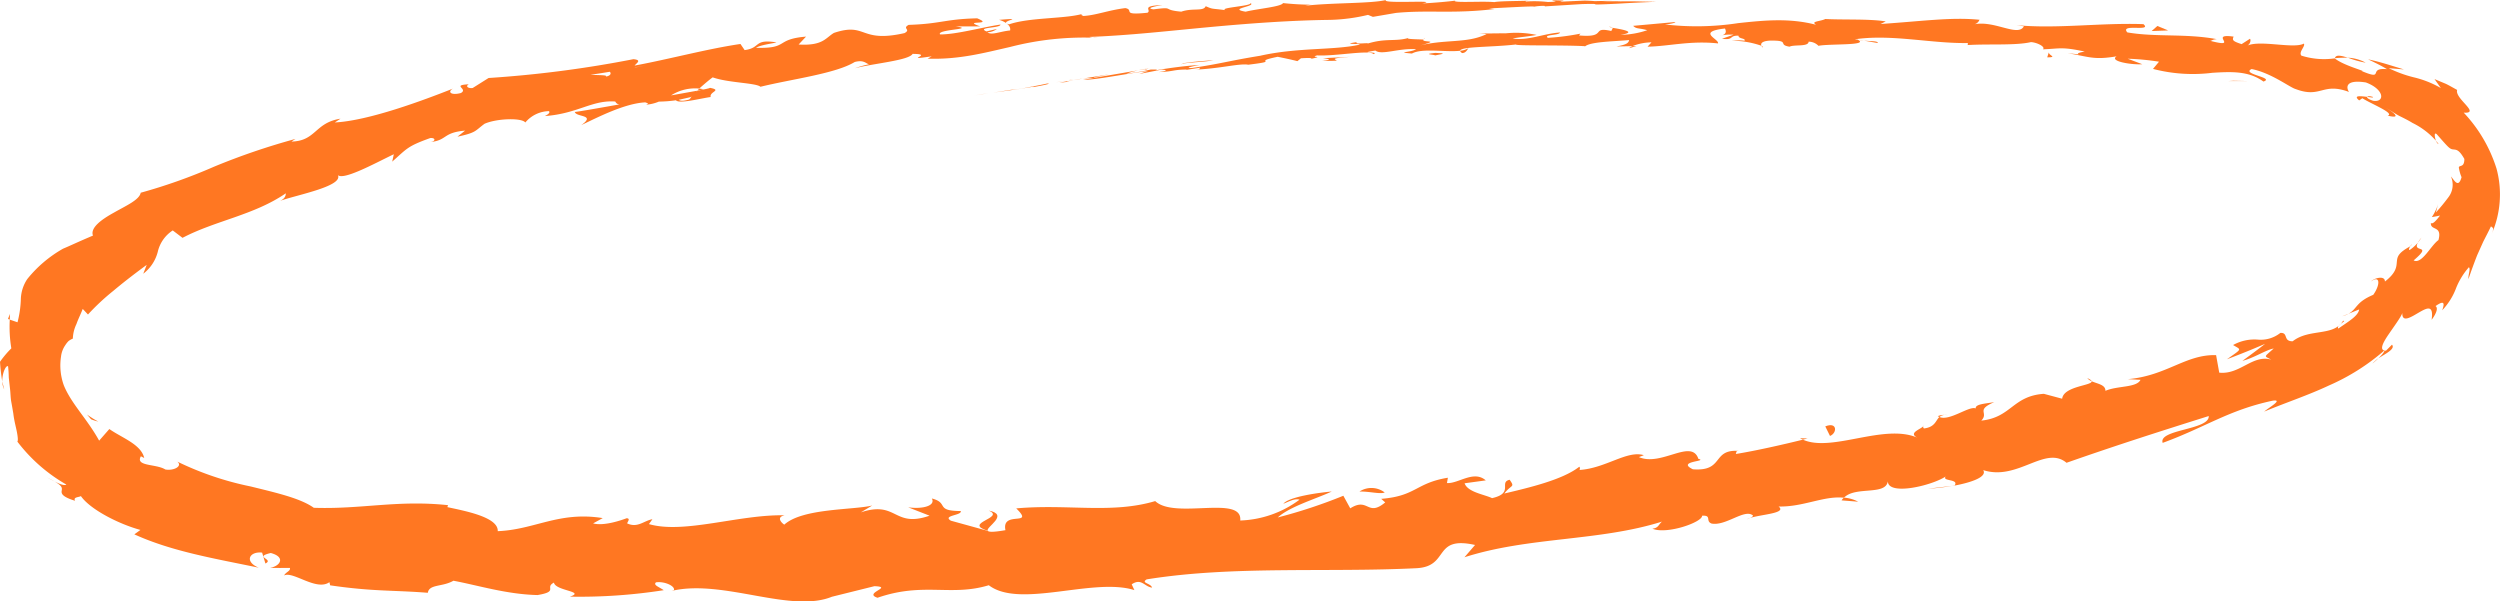<svg xmlns="http://www.w3.org/2000/svg" xmlns:xlink="http://www.w3.org/1999/xlink" width="350.611" height="84.338" viewBox="0 0 350.611 84.338">
  <defs>
    <clipPath id="clip-path">
      <rect id="Rectangle_50" data-name="Rectangle 50" width="350.611" height="84.338" fill="none"/>
    </clipPath>
  </defs>
  <g id="Groupe_35" data-name="Groupe 35" clip-path="url(#clip-path)">
    <path id="Tracé_496" data-name="Tracé 496" d="M78.114,7.228c-.429.062-.186.03,1-.153l.84-.149Z" transform="translate(58.642 6.142)" fill="#f72"/>
    <path id="Tracé_497" data-name="Tracé 497" d="M84.929,6.734c1.392-.23,2.988-.568,2.075-.519-1.369.309-1.707.332-3.185.636a16.569,16.569,0,0,1-1.874.242l-2.478.392c1.546-.213,3.505-.464,5.542-.817.44-.045.018.038-.081.066" transform="translate(59.809 5.507)" fill="#f72"/>
    <path id="Tracé_498" data-name="Tracé 498" d="M149.474,3.074l-.752-.113a3.715,3.715,0,0,0,.752.113" transform="translate(111.932 2.625)" fill="#f72"/>
    <path id="Tracé_499" data-name="Tracé 499" d="M190.232,7.253c-.5-.168-.759-.1-.81-.006.5.055.887.155.81.006" transform="translate(142.563 6.342)" fill="#f72"/>
    <path id="Tracé_500" data-name="Tracé 500" d="M195.3,10.93c-.137-.172-.251-.317-.375-.472.095.245.216.445.375.472" transform="translate(146.704 9.275)" fill="#f72"/>
    <path id="Tracé_501" data-name="Tracé 501" d="M149.151,3.021l1.93.332c.138-.289-.988-.243-1.93-.332" transform="translate(112.255 2.679)" fill="#f72"/>
    <path id="Tracé_502" data-name="Tracé 502" d="M92.138,5.111c-.4.066-.734.132-1.038.2l.978-.155a.267.267,0,0,1,.06-.043" transform="translate(68.564 4.532)" fill="#f72"/>
    <path id="Tracé_503" data-name="Tracé 503" d="M131.413,3.424l-.587.011a3.1,3.1,0,0,0-.48.294Z" transform="translate(98.101 3.036)" fill="#f72"/>
    <path id="Tracé_504" data-name="Tracé 504" d="M117.11,4.275c.554,0,.72-.487.922-.706a2.618,2.618,0,0,1-1.19.385c0,.089.075.192.268.321" transform="translate(87.938 3.165)" fill="#f72"/>
    <path id="Tracé_505" data-name="Tracé 505" d="M95.15,5.206l-.684.1.684-.1" transform="translate(71.097 4.617)" fill="#f72"/>
    <path id="Tracé_506" data-name="Tracé 506" d="M140.951,3.4a.535.535,0,0,0,.224.245c0-.087-.088-.168-.224-.245" transform="translate(106.083 3.018)" fill="#f72"/>
    <path id="Tracé_507" data-name="Tracé 507" d="M116.4.031c-.019.015.009.025,0,.04.142-.025.188-.04,0-.04" transform="translate(87.599 0.027)" fill="#f72"/>
    <path id="Tracé_508" data-name="Tracé 508" d="M132.835.137l-.394.006-.084,0Z" transform="translate(99.615 0.121)" fill="#f72"/>
    <path id="Tracé_509" data-name="Tracé 509" d="M192.867,18.462l.079-.047c.272-.481.095-.24-.079.047" transform="translate(145.156 16.089)" fill="#f72"/>
    <path id="Tracé_510" data-name="Tracé 510" d="M79.683,37.948c2.4,1.047-3.74,1.725-.147,2.836-.352-.492,3.1-2.242.147-2.836" transform="translate(58.99 33.656)" fill="#f72"/>
    <path id="Tracé_511" data-name="Tracé 511" d="M92.053,5.144l1-.138-1,.138" transform="translate(69.281 4.439)" fill="#f72"/>
    <path id="Tracé_512" data-name="Tracé 512" d="M79.039,39.452v.011l.372.1-.372-.115" transform="translate(59.487 34.99)" fill="#f72"/>
    <path id="Tracé_513" data-name="Tracé 513" d="M167.022,28.105a1.538,1.538,0,0,0,.608.426c-.037-.121-.181-.247-.608-.426" transform="translate(125.705 24.926)" fill="#f72"/>
    <path id="Tracé_514" data-name="Tracé 514" d="M188.294,23.324c-.289.115-.573.238-.869.336a3.17,3.17,0,0,0,.869-.336" transform="translate(141.06 20.686)" fill="#f72"/>
    <path id="Tracé_515" data-name="Tracé 515" d="M156.471,30.885a2.449,2.449,0,0,0-1.409.126.834.834,0,0,0,.237.117,1.271,1.271,0,0,1,1.172-.243" transform="translate(116.703 27.351)" fill="#f72"/>
    <path id="Tracé_516" data-name="Tracé 516" d="M144.035,32.571a3.459,3.459,0,0,0,.415.2l.65-.164Z" transform="translate(108.404 28.887)" fill="#f72"/>
    <path id="Tracé_517" data-name="Tracé 517" d="M79.941,1.528a3.274,3.274,0,0,1,1.013.46c-.358-.4,2.717-.762-1.013-.46" transform="translate(60.165 1.256)" fill="#f72"/>
    <path id="Tracé_518" data-name="Tracé 518" d="M91.756,5.243a2.02,2.02,0,0,1,.612-.164l-.692.1c-.058.036-.068.064.081.06" transform="translate(68.967 4.504)" fill="#f72"/>
    <path id="Tracé_519" data-name="Tracé 519" d="M157.628,36.115l-3.339.391a27.427,27.427,0,0,0,3.339-.391" transform="translate(116.122 32.03)" fill="#f72"/>
    <path id="Tracé_520" data-name="Tracé 520" d="M.457,29.457l-.277-1.1a2.618,2.618,0,0,0,.277,1.1" transform="translate(0.135 25.15)" fill="#f72"/>
    <path id="Tracé_521" data-name="Tracé 521" d="M149.689,37.556a5.17,5.17,0,0,0-1.984-.57,1.365,1.365,0,0,0-.342.387Z" transform="translate(110.909 32.803)" fill="#f72"/>
    <path id="Tracé_522" data-name="Tracé 522" d="M80.525,1.726,80.52,1.72Z" transform="translate(60.601 1.525)" fill="#f72"/>
    <path id="Tracé_523" data-name="Tracé 523" d="M163.038.708c-3.188.119-1.458.683-2.11,1.079-3.784.391-1.788-.379-3.1-.651-2.363.285-4.138,1.015-5.906,1.106-.14-.108-.487-.13-.095-.3-2.466.717-7.442.485-10.3,1.47a.914.914,0,0,1-.4-.16c.5.349.606.734.533,1.021-1.421.132-2.6.723-3.178.255a2.273,2.273,0,0,0,1.325-.468l-1.472.349c-1.406-.632,2.014-.428,1.97-.966-2.894.455-6.225,1.394-8.47,1.387-.535-.734,5.19-.709,2.156-1.128h3.475c-2.736-.949,2.1-.083-.422-1.132-4.569.111-5.055.772-9.61.919-.98.53.4.617-.582,1.153-6.352,1.442-5.267-1.577-9.9-.026-1.167.687-1.525,1.832-4.951,1.627l1.041-1.11c-4.408.368-2.347,1.713-7.021,1.57.771-.5,3.412-.734,2.734-.779-3.072-.464-2.042.811-4.327,1.1l-.584-.857C99.184,6.85,94.13,8.238,89,9.2c.244-.34,1.087-.779-.165-.9a159.345,159.345,0,0,1-20.315,2.64l-2.224,1.4c-.559.1-1.113-.217-.543-.517-2.512.128-.016.617-1.118,1.225-1.371.364-1.935-.149-1.109-.621-4.173,1.651-11.839,4.512-16.575,4.749l.8-.528c-3.616.56-3.416,3.134-6.876,3.208l.566-.374a95.237,95.237,0,0,0-11.429,3.9,76.1,76.1,0,0,1-10.277,3.647c-.188,1.011-2.045,1.811-3.775,2.8-1.735.957-3.328,2.113-2.923,3.213-2.242.949-3.1,1.379-4.2,1.838a17.5,17.5,0,0,0-5.005,4.249,5.305,5.305,0,0,0-.906,2.747,14.643,14.643,0,0,1-.47,3.323l-1.085-.372a18.368,18.368,0,0,0,.219,4.029A13.431,13.431,0,0,0,0,50.743a27.468,27.468,0,0,0,.315,2.764c-.023-1.128.5-2.315.817-2.142.058.511.089,1.045.1,1.591.061.559.123,1.132.186,1.7s.061,1.168.166,1.721.195,1.111.284,1.627c.128,1.081.387,1.953.514,2.645s.163,1.17.051,1.281A22.843,22.843,0,0,0,9.31,67.958c-.417.287-1.654-.432-2.727-1,2.164,1.062,2.138,1.381,2.08,1.8-.063.355-.161.859,1.865,1.472-.317-.553.619-.485.815-.66,1.293,1.87,5.31,3.925,8.353,4.751l-.855.619c5.319,2.427,11.446,3.423,17.449,4.678-2.087-.868-1.3-2.319.47-2.117l.464,1.528c1.272-.626-1.737-.894.754-1.474,2.191.6,1.253,1.887-.114,2.078.936.038,1.87.017,2.8.019.1.447-.573.555-.82,1.057,1.239-.662,4.541,2.244,6.357.938l.1.443c6.031.887,8.8.657,13.7,1.047.184-1.242,2.075-.8,3.589-1.693,3.546.668,7.477,1.911,11.8,2.01,3.051-.513.92-1.042,2.3-1.747.186,1.166,4.5,1.219,2.24,1.97a76.133,76.133,0,0,0,13.155-.906c-.706-.491-1.5-.708-1.087-1.1,1.183-.177,2.69.517,2.52,1.079l-.314.121c7.3-1.723,16.958,3.349,22.746.7l-.324.132,6-1.493c2.783.1-1.637.96.443,1.623,6.441-2.238,10.305-.143,15.605-1.759,4.332,3.332,14.694-1.138,20.418.687l-.379-.813c1.392-.926,1.781.351,2.859.459-.2-.638-1.618-.628-.752-1.153,12.154-1.955,25.315-.938,37.908-1.57,4.6-.281,2.189-4.581,8.139-3.255l-1.486,1.725c9.04-2.9,18.863-2.215,27.7-5-.5.423-.461.879-1.341.993,2.031.851,7.044-.925,6.967-1.819,1.414-.094.422.762,1.341,1.1,1.986.37,4.616-2.093,5.763-1.155.193.151-.492.432-.833.568,1.18-.7,5.806-.738,4.459-1.808,3.453.092,6.381-1.545,9.17-1.227,1.567-1.668,5.863-.259,6.15-2.311.035,2.061,6.134.634,8.127-.679-.626.726,1.942.306,1.229,1.285,2.427-.457,4.6-1.228,4.024-2.17,4.839,1.564,8.688-3.538,11.683-1.028,7.042-2.476,13.574-4.553,19.943-6.557.144,1.959-7.11,1.853-6.46,3.764,6.024-2.2,9.2-4.585,15.409-5.914,1.656-.247-.706,1.079-1.167,1.527,2.967-1.236,6.178-2.3,9.024-3.638a30.105,30.105,0,0,0,7.82-4.932c.072.162-.386.666-.841,1.111.985-.657,2.433-1.311,1.914-1.925l-.841.842c-1.069.015-.394-1.193.478-2.447.871-1.272,1.907-2.666,1.816-2.978-.126,1.557,1.088.8,2.233.123,1.137-.651,2.2-1.289,1.87.977.51-.666,1.017-1.638.549-1.928.96-.664,1.425-.736.934.591a9.174,9.174,0,0,0,1.975-3.172,10.27,10.27,0,0,1,1.772-2.87c.275.257-.119,1.01-.061,1.657.373-1.1.752-2.134,1.218-3.334l.841-1.87c.328-.662.712-1.368,1.111-2.215.11.3.538.019.1,1.068a13.824,13.824,0,0,0,.664-9.142,20.259,20.259,0,0,0-4.6-7.84c2.455.155-1.311-1.989-.917-3.185-.529-.289-1.055-.6-1.583-.857l-1.593-.666.889,1.259a14.059,14.059,0,0,0-3.838-1.517,17.363,17.363,0,0,1-3.47-1.272l2.131.175c-1.683-.5-3.349-1.074-5.032-1.413.9.423,1.786.855,2.655,1.374-2.825-.251-.189,1.666-3.53.275.731.055-2.569-.77-3.8-1.789l.01,0a10.548,10.548,0,0,1-4.685-.381c-.445-.5.629-1.355.338-1.687-1.455.789-6.3-.608-8.053.347.57-.209.666-.874.5-1.026l-1.171.753c-1.2-.4-1.365-.545-1.116-1.053-3.675-.513,1.022,1.708-3.288.589.349-.034.2-.175.924-.234-4.368-.819-8.535-.255-12.549-.949-1.115-1.287,3.556-.038,2.261-1.155-5.866-.223-12.179.687-17.81.14l1.048.16c-.845,1.551-4.177-.915-7.063-.259.7-.092.945-.832.75-.664-3.866-.383-7.931.211-13.795.6l.731-.362c-2.277-.377-6-.2-8.469-.338-.733.359-2.14.311-1.285.815-3.8-1-7.422-.611-10.929-.238a38.426,38.426,0,0,1-10.286.185c.8-.036,1.912-.347,1.272-.321l-5.728.517c.47.477.762.268,1.977.613a12.029,12.029,0,0,1-3.745.647c2.566-.4-.049-.8-1.171-.991.193.136-.184.321-.084.464-3.022-.687-.468.981-4.571.613l.207-.253a34.159,34.159,0,0,1-4.569.592c-.7-.479,1.616-.319,1.7-.753-2.315.155-4.524,1.194-6.639.843.974-.2,2.389-.294,3.363-.5a14.071,14.071,0,0,0-4.262-.23l.166,0-3.931.038,1.006.074c-2.83,1.383-5.882.645-9.732,1.7,3.744-.972.6-.443.862-.934-1-.047-2.524-.053-2.1-.221-1.817.532-3.093,0-5.656.768-.126-.125-1.968.191-1.577-.187-2.384.36.582.168.393.36-3.651.806-8.7.368-13.949,1.555-4.546.74-5.367,1.089-9.585,1.719-1.441.038,1.141-.438,1.141-.438-2.315.159-4.045.409-6.208.753.433-.115-.025-.111-.694-.1a30.573,30.573,0,0,1-3.446.581,16.679,16.679,0,0,1,1.712-.476L153.49,10.91c-.571,0,1.267-.3,2.007-.476-2.377.392-6.164.979-6.89,1.17l1.534-.172c-.869.121-.456-.026.182-.138a12.224,12.224,0,0,1,3.071-.342l-1.507.232c1.583.081,6.064-.866,9.112-1.23l-1.243.423,3.1-.6c.671,0,1.144.123-.358.334,2.2-.085,1.924-.328,3.821-.357.209.008.117.034-.074.068l2.126-.336c-.412.121.379.215-.938.3,3.854-.185,6.162-.885,7.633-.725l-.319.055c5.314-.643.489-.353,4.448-1.151.92.187,1.839.379,2.76.611l.494-.4c.552-.034,1.642-.1,1.451.07,2.028-.423-.361-.132.808-.476,2.673.136,7.284-.813,7.929-.181.927-.4-2.55-.047.261-.5.857.7,3.26-.366,5.7-.185-.717.47-3.023.394-.578.606,1.416-.8,4.722-.157,6.755-.391.061-.611,4.425-.483,7.841-.879-.207.206,6.467.06,9.666.238L222.2,6.6c.589-.747,3.882-.768,6.273-.979-.079.472-.5.657-1.793.9l2.25-.049a7.479,7.479,0,0,1,2.68-.532l-.55.608c2.993-.057,6.017-.877,9.88-.459.209-.613-3.1-1.617.978-2.091.158.323.316.883-.75,1.028a6.2,6.2,0,0,1,1.951-.157l-1.621.57c1.76.226.911-.47,2.317-.436-.021.474,1.045.328.848.708a7.317,7.317,0,0,0-1.763,0,12.787,12.787,0,0,1,4.136.709c-.14-.274-.005-.649,1.153-.721,3-.053,1.031.576,2.778.849.724-.336,2.634.053,2.683-.7a1.9,1.9,0,0,1,1.378.579c1.549-.315,7.238-.006,5.5-.86l-.4-.058.254-.032h0c5.093-.681,10.553.651,15.595.557l-.017.285c3.018-.181,6.7.087,8.872-.413.89.055,2.075.679,1.677,1.011,2.3-.072,2.583-.4,5.87.319-2.336.383.769.528-2.384.234,2.965.474,3.609.981,6.853.43-1.136.7,2.17,1.221,3.6,1.108L298.4,8.238a34.619,34.619,0,0,1,4.389.417l-.843,1.01a22.121,22.121,0,0,0,8.342.543c2.58-.149,5.035-.3,7.147,1.23,1.669-.562-3.17-1.036-1.665-1.755,2.759.536,5.384,2.6,6.2,2.815,3.556,1.342,3.726-1,7.464.4-.375-.555-.617-1.8,2.371-1.332,2.662.991,2.671,2.861.994,2.561-.608-.2-.883-.406-.817-.542-.89-.1-2.031-.262-1.122.5l.445-.309c1.2.779,4.587,2.108,3.561,2.444,1.884.468,1.045-.343-.284-1.1.773.421,1.378.876,2.012,1.189s1.216.606,1.758.94a10.566,10.566,0,0,1,3.272,2.483c-.181-.532-.289-1.245.112-.915,1.586,1.794,1.8,2.089,2.289,2.136.417.064.8-.06,1.588,1.34,0,.981-.419.925-.636,1.028-.109.045-.172.111-.114.311a5.284,5.284,0,0,0,.356,1.217c-.461,1.7-1.1.285-1.491-.1a2.874,2.874,0,0,1-.358,2.923,26.266,26.266,0,0,1-1.765,2.142,8.154,8.154,0,0,0,.317-1.364,3.047,3.047,0,0,1-.349,1.066,5.422,5.422,0,0,1-.522.925c.412-.057.775-.128,1.153-.213-.522.672-1.032,1.279-1.285,1.042-.091,1.14,1.63.292,1.062,2.4-1.076.753-2.335,3.451-3.482,2.851,3.141-2.674-1.071-.566,1.09-3.187a5.56,5.56,0,0,1-1.64,1.725c-.193,0-.068-.281.07-.513-1.705.926-1.805,1.46-1.872,2.144s-.028,1.519-1.676,2.795c.021-.887-1.483-.508-1.949-.013,1.334-.945,1.292.5.314,1.876-2.5,1.047-2.233,1.977-3.486,2.659l1.511-.611c-.138.891-1.328,1.579-2.922,2.683-.38-.426,1.35-1.183.647-1.074-1.321,2.211-4.725,1.028-7.053,2.859-1.39.006-.559-1.242-1.725-1.174a4.427,4.427,0,0,1-3.156.94,6.169,6.169,0,0,0-3.477.759c1.183.717,1.327.449-.862,2,1.819-.689,3.619-1.411,5.356-2.17-1.029.811-2.1,1.6-3.185,2.391,1.693-.432,3.384-1.583,4.385-1.728-1.435,1.291-1.358.993-.34,1.555-2.629-.751-4.366,2.134-7.293,1.827l-.44-2.455c-4.245-.14-6.946,2.9-12.389,3.368l1.789.089c-.536,1.132-3.262.815-4.921,1.547.016-.874-1.118-.97-1.944-1.353.2.617-3.915.672-4.124,2.459l-2.571-.687c-4.392.309-4.553,3.321-8.77,3.757,1.115-1.155-.869-1.438,1.816-2.591-1.39.234-2.664.281-2.6.885-.892-.409-3.684,1.823-5.088,1.2-.531.477-.592,1.421-2.168,1.606-.2-.149-.056-.434-.056-.434.056.432-2.366.991-.861,1.734-4.68-2.042-12,2.1-16.061.272-3.009.745-6.649,1.562-9.413,2.011.145-.294-.046-.449.489-.428-3.924-.311-2.037,2.915-6.506,2.572-2.4-1.157,2.219-1.1.768-1.464-.955-2.891-5.205,1.119-8.337-.247l.691-.268c-2.352-.721-5.335,1.834-9.023,2.074,0,0,.149-.287-.028-.455-2.338,1.836-7.03,2.929-10.517,3.761.98-1.308,1.541-.811.748-1.932-1.563.353.659,1.872-2.464,2.578-1.092-.525-3.426-.834-3.854-2.085l2.969-.406c-1.688-1.479-3.845.487-5.442.376l.13-.749c-4.536.743-4.429,2.568-9.348,2.962l.557.5c-2.522,2.1-2.341-.794-4.9.832l-.971-1.766a72.254,72.254,0,0,1-9.2,3.044c1.691-1.534,5.347-2.6,7.575-3.638-1.756.155-5.947.713-6.788,1.711.692-.243,1.546-.785,2.268-.566A14.739,14.739,0,0,1,173.939,73c.347-3.647-9.2-.119-11.927-2.725-6.1,1.825-12.305.374-19.493,1.026,2.7,2.636-2.1.213-1.511,3.053-1.672.291-2.317.275-2.476.1l-5.175-1.428c-1.243-.766,1.57-.721,1.386-1.355-3.684-.013-1.6-1.128-4.056-1.762.542,1-1.216,1.527-3.323,1.24l3,1.174c-5.081,1.774-4.527-2.181-9.645-.462l1.605-.966c-2.638.647-9.774.36-12.333,2.685-.477-.315-1.111-1.076.053-1.31-6.332-.153-14.1,2.661-19.032,1.232l.484-.683c-1.181.194-2.068,1.277-3.542.583.081-.281.484-.679-.063-.723-.626.23-3.153,1.147-4.713.725l1.351-.743c-6.141-.985-9.51,1.621-14.724,1.834.105-1.994-4.7-2.853-7.067-3.374l.1-.272c-7.079-.759-12.184.6-18.83.366-1.882-1.343-5.247-2.1-8.861-2.993A43.037,43.037,0,0,1,24.87,64.74c.8.651-.563,1.325-1.691,1.1-1.293-.809-4.245-.406-3.419-1.849l.466.24c-.44-1.928-3.144-2.823-4.892-4.061L13.905,61.8c-1.674-3.04-3.9-5.174-4.949-7.744A8.239,8.239,0,0,1,8.56,50a3.479,3.479,0,0,1,.6-1.594,3.328,3.328,0,0,1,.442-.562,2.381,2.381,0,0,1,.613-.351,5.11,5.11,0,0,1,.512-2.059c.245-.711.612-1.4.873-2.111l.738.785A32.328,32.328,0,0,1,15.9,40.784c1.222-1.025,2.6-2.113,4.674-3.638l-.484,1.245a5.626,5.626,0,0,0,2.037-3.074,4.869,4.869,0,0,1,2.1-3l1.369,1.04c4.644-2.436,9.983-3.164,14.492-6.246-.019.238-.04.709-.822,1.068,2.333-.859,9.366-2.128,8.011-3.791.379,1.236,5.274-1.477,7.953-2.757l-.224,1.04c2.077-1.83,2.094-2.147,5.333-3.308.808-.081.834.551-.252.583,2.7-.183,1.867-1.347,5.14-1.627l-1.073.853c2.7-.579,2.436-.813,3.8-1.81,1.637-.742,5.188-.881,5.721-.183a4.431,4.431,0,0,1,3.305-1.591c.265.249-.289.545-.568.692,4.632-.342,6.618-2.283,9.88-2.04a.666.666,0,0,0,.6.4c-3.624.645-6.543,1.157-6.28,1.042.123.779,3.057.351.906,1.868,2.236-1.059,6.066-3.049,8.973-3.193a1.264,1.264,0,0,1,.412.189l-.282.138a5.744,5.744,0,0,0,1.786-.434,17.888,17.888,0,0,0,2.394-.187c.417.536,3.4-.249,4.869-.457-.221-.76,1.712-.943-.163-1.3.238.019-.266.136-1.236.325a4.177,4.177,0,0,0-.615.181l.091-.085-3.631.651a6.228,6.228,0,0,1,3.945-.953c.689-.623,1.453-1.264,1.891-1.576,2.145.774,6.083.768,6.7,1.321,4.429-1.087,10.521-1.834,13.222-3.476,1.264-.325,1.507.185,2.005.325a13.214,13.214,0,0,0-1.986.557c2.52-.676,7.561-1.085,8.094-2.017,3.263.015-1.742,1,2.68.342l-.575.328c4.418.145,7.913-.811,11.548-1.636a41.4,41.4,0,0,1,12.3-1.279,2.88,2.88,0,0,1-1.162-.136c5.549-.2,11.236-.857,16.918-1.383s11.352-.94,16.832-1.006a25.486,25.486,0,0,0,5.328-.7l.687.277,3.23-.553c4.6-.442,7.99.153,13.805-.543l-.755-.092c2.093-.087,6.63-.368,6.283-.234a7.512,7.512,0,0,1,1.5-.117l.067.068,5.14-.317c3.991-.123-.619.217,5.2-.068,2.163-.14,6.16-.292,5.349-.255l-2.3.047,1.979-.043c.359-.025,1.884.036-2.979-.074L225.687.2,224.593.147l2.853.026C225.827.115,224.8.13,223.654.164c-.273-.032-.748-.06-1.421-.079l-3.325.149c-.4-.075,1.49-.134-.745-.187-1.556.087,1.5.16-1.08.234A16.734,16.734,0,0,0,214.03.213c-.27-.058.131-.1.887-.13-1.693.077-4.483.047-5.354.215C207.868.14,203.846.436,204,.1c-.531.085-2.974.319-4.529.377,2.824-.528-5.826.1-5.1-.474-2.084.511-7.594.368-11.3.8A3.216,3.216,0,0,1,184.01.66a39.111,39.111,0,0,1-4.073-.226c-.244.521-3.5.776-5.242,1.208-2.6-.436,1.525-.73.689-1.21.154.438-4.443.626-3.546.991-1.986-.264-1.7-.094-2.745-.555-.3.783-1.824.209-3.426.77-2.867-.255-.778-.725-3.889-.325-1.5-.189,1.26-.606,1.26-.606M89.026,9.472l0-.015,1.518-.281-1.516.3m-6.2,1c.759-.091,1.7-.247,2.692-.409.259.255.067.581-.557.672.31-.249-1.174-.172-2.135-.262m13.833,3.478c-.957.275-1.3.181-1.456.04l1.686-.383c.025-.034.079-.077.1-.115a1.13,1.13,0,0,1-.333.459" transform="translate(0 -0.001)" fill="#f72"/>
    <path id="Tracé_524" data-name="Tracé 524" d="M56.3,6.791a3.432,3.432,0,0,1,.394-.121c-.207-.038-.4-.066-.6-.085l-.312.3.522-.1" transform="translate(41.98 5.84)" fill="#f72"/>
    <path id="Tracé_525" data-name="Tracé 525" d="M148.709,2.994l.131.019a.932.932,0,0,1-.275-.109.906.906,0,0,1,.144.091" transform="translate(111.814 2.574)" fill="#f72"/>
    <path id="Tracé_526" data-name="Tracé 526" d="M.642,24.049l.249.089c.014-.268,0-.559.042-.813a7.218,7.218,0,0,0-.291.725" transform="translate(0.483 20.686)" fill="#f72"/>
    <path id="Tracé_527" data-name="Tracé 527" d="M129.211,2.109a1.038,1.038,0,0,0-.456-.125,1.331,1.331,0,0,0,.456.125" transform="translate(96.904 1.759)" fill="#f72"/>
    <path id="Tracé_528" data-name="Tracé 528" d="M121.445,2.477l-2.108-.025c.915.032,1.577.034,2.108.025" transform="translate(89.816 2.174)" fill="#f72"/>
    <path id="Tracé_529" data-name="Tracé 529" d="M114.116,2.818a.56.56,0,0,0-.21.208l.021,0Z" transform="translate(85.728 2.499)" fill="#f72"/>
    <path id="Tracé_530" data-name="Tracé 530" d="M190.663,26.629a3.15,3.15,0,0,0-.384.3c-.855.791-.244.308.384-.3" transform="translate(142.891 23.617)" fill="#f72"/>
    <path id="Tracé_531" data-name="Tracé 531" d="M186.836,4.492a15.438,15.438,0,0,1,1.828-.07c-.945-.291-1.691-.479-1.828.07" transform="translate(140.617 3.672)" fill="#f72"/>
    <path id="Tracé_532" data-name="Tracé 532" d="M156.561,36.1c.005-.009,0-.011,0-.023l-.37.064Z" transform="translate(117.556 32)" fill="#f72"/>
    <path id="Tracé_533" data-name="Tracé 533" d="M190.376,4.988a5.782,5.782,0,0,0-2.5-.7,13.166,13.166,0,0,0,2.5.7" transform="translate(141.403 3.804)" fill="#f72"/>
    <path id="Tracé_534" data-name="Tracé 534" d="M86.192,5.89l-.545.077c.009.008-.023.017-.063.028Z" transform="translate(64.413 5.223)" fill="#f72"/>
    <path id="Tracé_535" data-name="Tracé 535" d="M85.844,5.946l-.6.1c.279-.042.521-.079.6-.1" transform="translate(64.153 5.273)" fill="#f72"/>
    <path id="Tracé_536" data-name="Tracé 536" d="M84.514,6.216,85.785,6c-.44.066-.985.145-1.271.215" transform="translate(63.607 5.322)" fill="#f72"/>
    <path id="Tracé_537" data-name="Tracé 537" d="M94.493,4.851l.165-.1c-.093.028-.151.064-.165.1" transform="translate(71.118 4.209)" fill="#f72"/>
    <path id="Tracé_538" data-name="Tracé 538" d="M98.983,4.471c-1.092.109-2.748.177-4.262.438l-.135.083c.7-.223,3.376-.249,4.4-.521" transform="translate(71.188 3.965)" fill="#f72"/>
    <path id="Tracé_539" data-name="Tracé 539" d="M109.78,4.224l-3.845.192c.682.083,1.577.209-.165.368,4.869.066-1.022-.234,4.01-.56" transform="translate(79.605 3.746)" fill="#f72"/>
    <path id="Tracé_540" data-name="Tracé 540" d="M115.249,3.931c-2.058.2.04.247-.063.355,1.3-.232,1.612-.3.063-.355" transform="translate(86.056 3.486)" fill="#f72"/>
    <path id="Tracé_541" data-name="Tracé 541" d="M164.062,3.858l-.244.766c1.59,0,.03-.3.244-.766" transform="translate(123.293 3.421)" fill="#f72"/>
    <path id="Tracé_542" data-name="Tracé 542" d="M174.489,2.559l-1.516-.628-.8.708Z" transform="translate(129.584 1.712)" fill="#f72"/>
    <path id="Tracé_543" data-name="Tracé 543" d="M179.018,6l-.7.042,2.653,0Z" transform="translate(134.208 5.324)" fill="#f72"/>
    <path id="Tracé_544" data-name="Tracé 544" d="M146.058,31.77l.662,1.343c1.031-.413,1.043-2.032-.662-1.343" transform="translate(109.927 28.028)" fill="#f72"/>
    <path id="Tracé_545" data-name="Tracé 545" d="M112.326,36.906a3.053,3.053,0,0,0-3.544-.13c1.4-.042,2.85.394,3.544.13" transform="translate(81.872 32.164)" fill="#f72"/>
    <path id="Tracé_546" data-name="Tracé 546" d="M7.532,31.474a6.022,6.022,0,0,0,1.015.325,12.7,12.7,0,0,1-1.584-.989Z" transform="translate(5.24 27.325)" fill="#f72"/>
  </g>
</svg>
